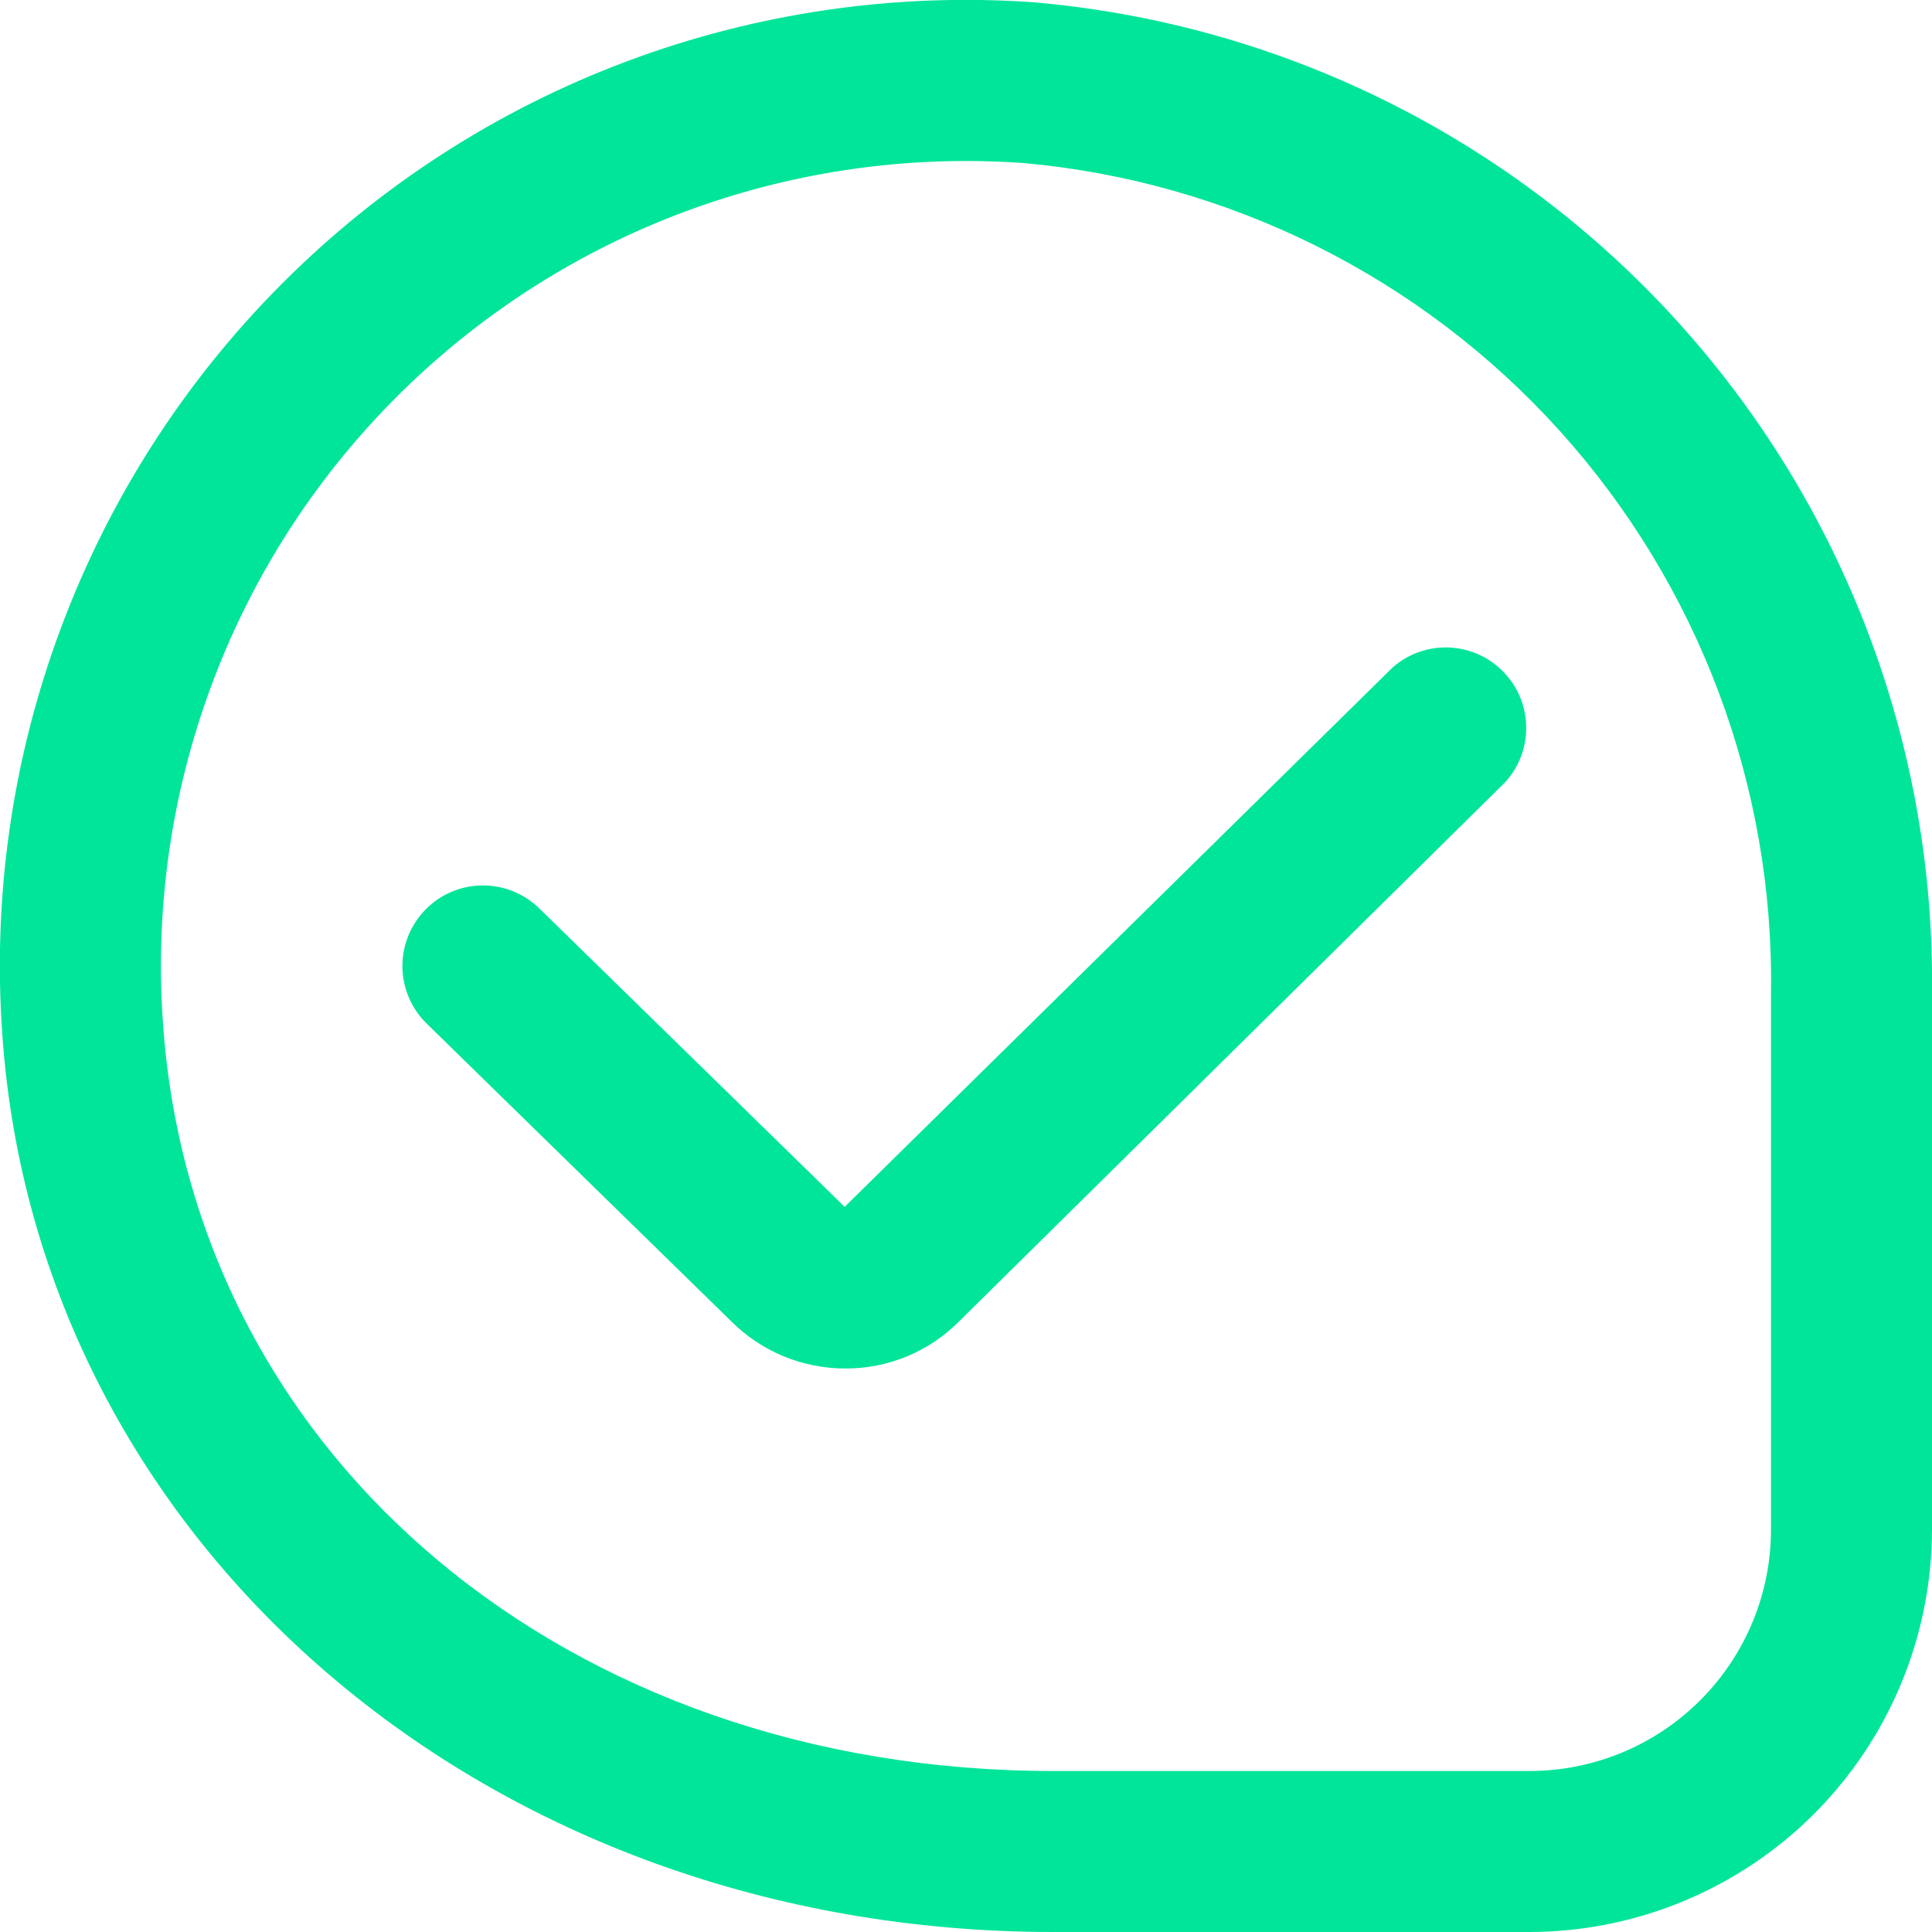 <svg width="24" height="24" viewBox="0 0 24 24" fill="none" xmlns="http://www.w3.org/2000/svg">
<g clip-path="url(#clip0_403_3141)">
<path d="M10.5 17C10.237 17 9.976 16.948 9.733 16.848C9.491 16.747 9.27 16.6 9.084 16.414L5.3 12.715C5.11 12.529 5.002 12.276 4.999 12.011C4.996 11.745 5.099 11.49 5.285 11.3C5.47 11.11 5.724 11.002 5.989 10.999C6.255 10.997 6.51 11.099 6.7 11.285L10.493 14.992L17.299 8.292C17.491 8.123 17.74 8.034 17.996 8.043C18.251 8.053 18.493 8.159 18.672 8.342C18.852 8.524 18.954 8.768 18.959 9.024C18.964 9.279 18.871 9.527 18.699 9.716L11.906 16.423C11.721 16.607 11.502 16.753 11.26 16.852C11.019 16.951 10.761 17.001 10.5 17ZM24 19V12.34C24.037 9.257 22.907 6.275 20.836 3.991C18.765 1.707 15.907 0.292 12.836 0.028C11.121 -0.092 9.401 0.158 7.792 0.76C6.182 1.362 4.721 2.304 3.507 3.52C2.292 4.736 1.354 6.198 0.754 7.809C0.153 9.419 -0.094 11.14 0.029 12.854C0.471 19.208 6.082 24 13.083 24H19C20.325 23.998 21.596 23.471 22.534 22.534C23.471 21.596 23.998 20.326 24 19ZM12.7 2.024C15.266 2.251 17.652 3.441 19.377 5.354C21.102 7.268 22.039 9.764 22 12.34V19C22 19.796 21.684 20.559 21.121 21.121C20.559 21.684 19.796 22 19 22H13.083C7.049 22 2.4 18.1 2.025 12.716C1.926 11.345 2.112 9.968 2.57 8.671C3.027 7.374 3.747 6.186 4.685 5.181C5.623 4.175 6.758 3.373 8.019 2.826C9.28 2.279 10.641 1.998 12.016 2C12.243 2 12.472 2.009 12.7 2.024Z" fill="#00E599"/>
</g>
<defs>
<clipPath id="clip0_403_3141">
<rect width="24" height="24" fill="white"/>
</clipPath>
</defs>
</svg>
